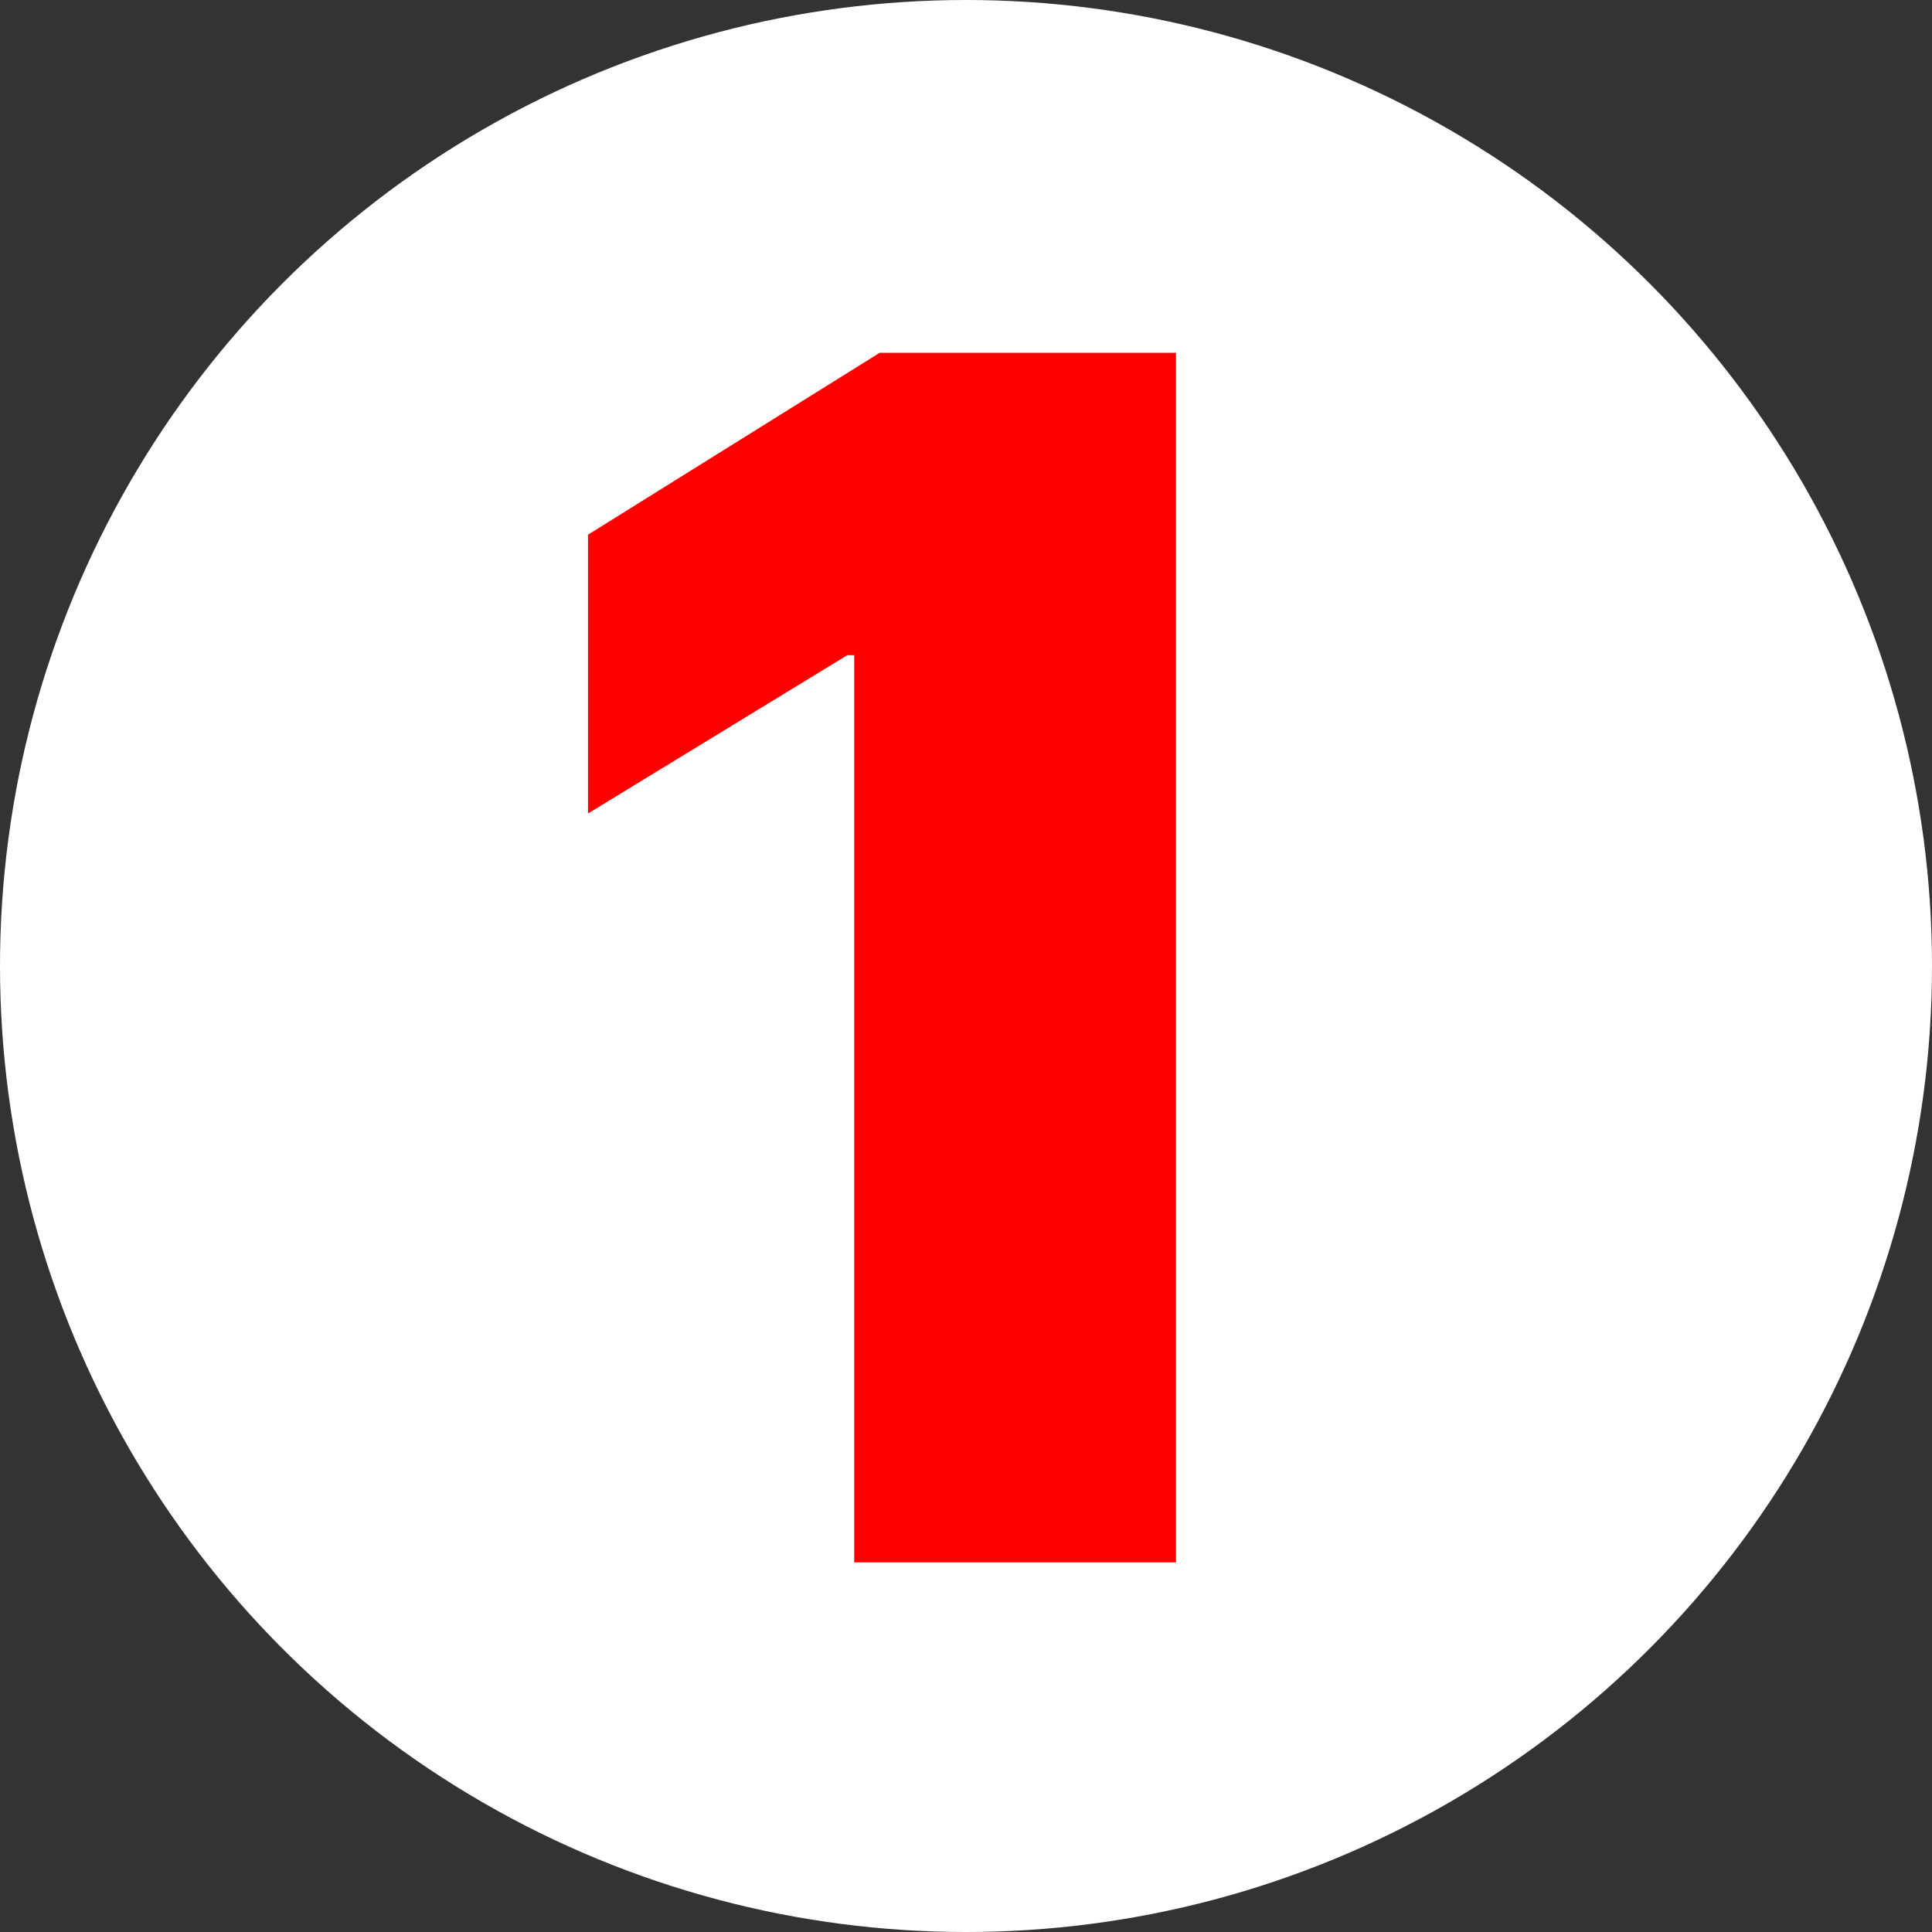 <?xml version="1.0" encoding="UTF-8"?> <svg xmlns="http://www.w3.org/2000/svg" width="115" height="115" viewBox="0 0 115 115" fill="none"><rect x="0" y="0" width="115" height="115" fill="#333333" stroke="none"/><circle cx="57.5" cy="57.5" r="57.5" fill="white"></circle><path d="M70 21V93H50.846V39H50.433L35 48.422V31.828L52.362 21H70Z" fill="#FF0000"></path></svg> 